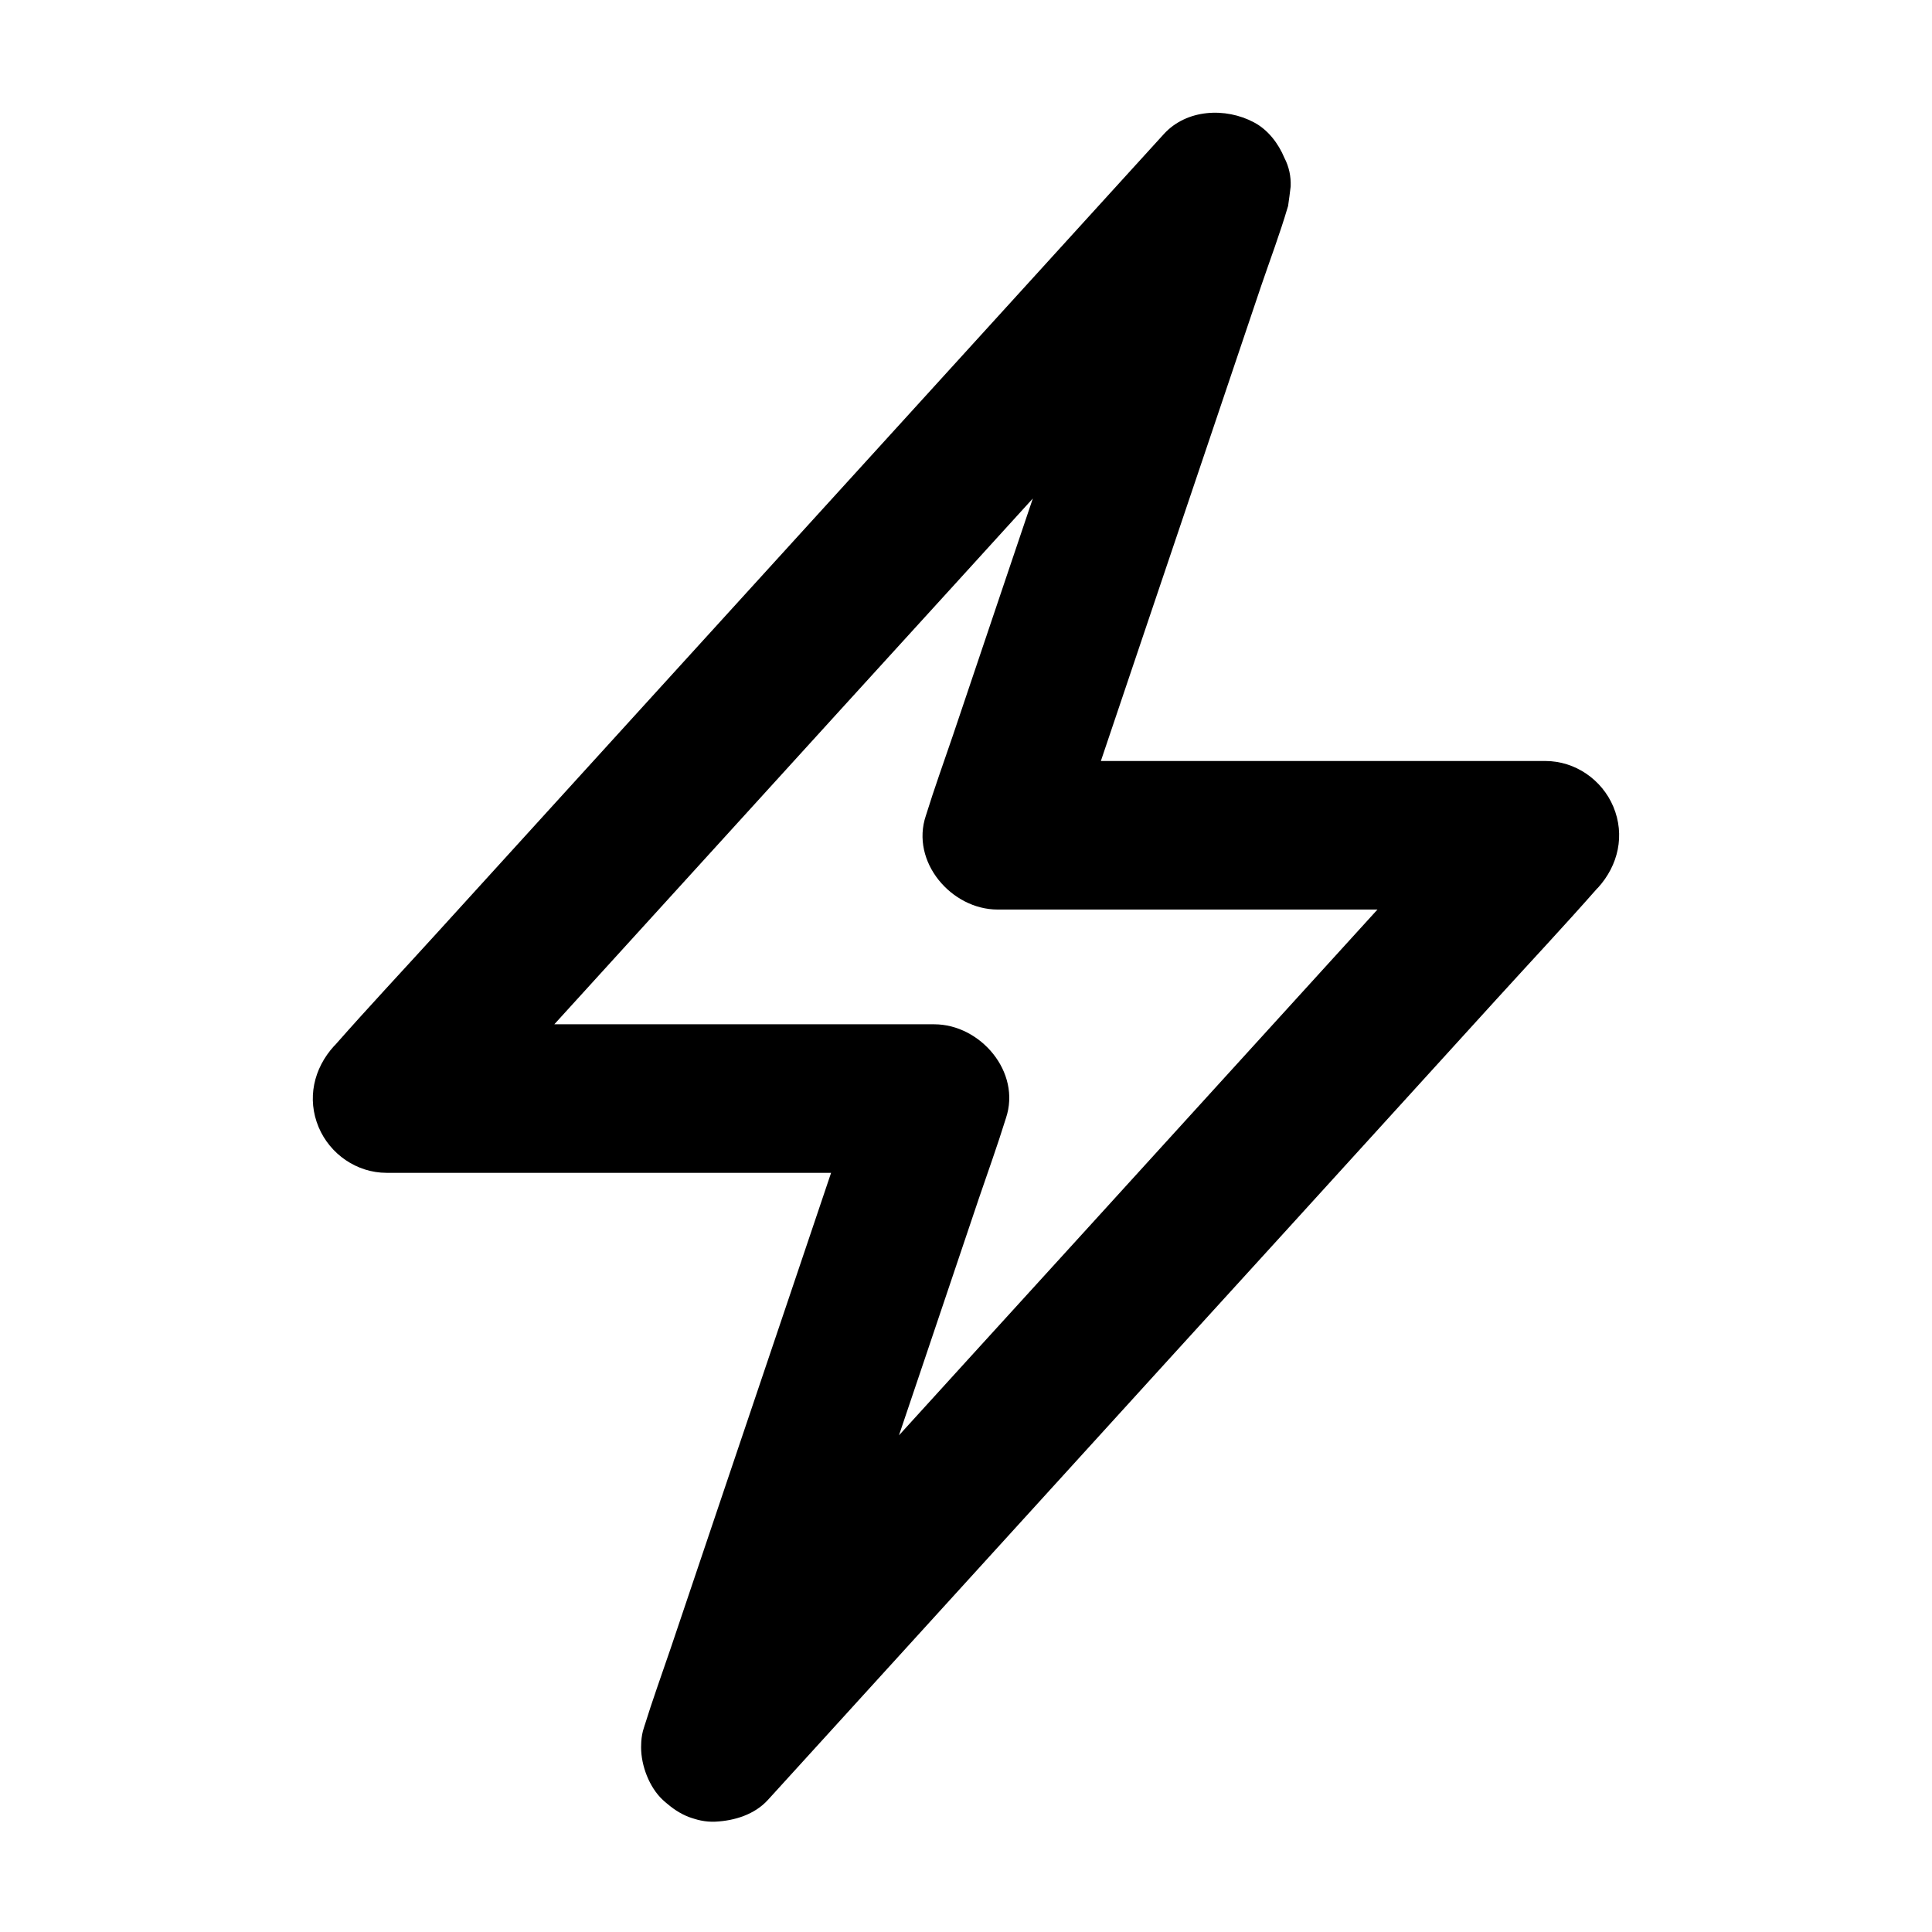 <?xml version="1.0" encoding="UTF-8"?>
<!-- Uploaded to: SVG Repo, www.svgrepo.com, Generator: SVG Repo Mixer Tools -->
<svg fill="#000000" width="800px" height="800px" version="1.1" viewBox="144 144 512 512" xmlns="http://www.w3.org/2000/svg">
 <path d="m352.57 612.3c1.918-5.707 3.836-11.367 5.758-17.074 4.625-13.676 9.199-27.305 13.824-40.984 5.609-16.629 11.219-33.211 16.828-49.84 4.82-14.316 9.645-28.586 14.465-42.902 2.363-6.938 4.871-13.875 7.035-20.859 0.051-0.098 0.051-0.195 0.098-0.297 4.133-12.25-6.789-24.895-18.992-24.895h-49.152-78.227-17.809c4.625 11.219 9.297 22.387 13.922 33.605 7.332-8.02 14.613-16.09 21.941-24.109 17.562-19.285 35.129-38.621 52.691-57.91 21.105-23.223 42.262-46.445 63.371-69.617 18.352-20.172 36.652-40.297 55.004-60.469 8.855-9.742 17.91-19.336 26.566-29.227 0.098-0.148 0.246-0.297 0.395-0.395-10.973-6.394-21.941-12.742-32.914-19.141-1.918 5.707-3.836 11.367-5.758 17.074-4.625 13.676-9.199 27.305-13.824 40.984-5.609 16.629-11.219 33.211-16.828 49.84-4.82 14.316-9.645 28.586-14.465 42.902-2.363 6.938-4.871 13.875-7.035 20.859-0.051 0.098-0.051 0.195-0.098 0.297-4.133 12.25 6.789 24.895 18.992 24.895h49.152 78.227 17.809c-4.625-11.219-9.297-22.387-13.922-33.605-7.332 8.02-14.613 16.09-21.941 24.109-17.562 19.285-35.129 38.621-52.691 57.91-21.105 23.223-42.262 46.445-63.371 69.617-18.352 20.172-36.652 40.297-55.004 60.469-8.855 9.742-17.809 19.387-26.566 29.227-0.148 0.148-0.246 0.297-0.395 0.395-3.492 3.836-5.758 8.609-5.758 13.922 0 4.82 2.164 10.578 5.758 13.922 3.738 3.445 8.66 6.004 13.922 5.758 5.066-0.246 10.383-1.871 13.922-5.758 7.332-8.02 14.613-16.09 21.941-24.109 17.562-19.285 35.129-38.621 52.691-57.91 21.105-23.223 42.262-46.445 63.371-69.617 18.352-20.172 36.652-40.297 55.004-60.469 8.855-9.742 17.859-19.336 26.566-29.227 0.148-0.148 0.246-0.297 0.395-0.395 5.41-5.953 7.231-13.973 4.082-21.5-3-7.133-10.086-12.102-18.008-12.102h-49.152-78.227-17.809c6.348 8.316 12.645 16.629 18.992 24.895 1.918-5.707 3.836-11.367 5.758-17.074 4.625-13.676 9.199-27.305 13.824-40.984 5.609-16.629 11.219-33.211 16.828-49.84 4.82-14.316 9.645-28.586 14.465-42.902 2.363-6.938 4.969-13.824 7.035-20.859 0.051-0.098 0.051-0.195 0.098-0.297 0.246-1.723 0.492-3.492 0.688-5.215 0.098-2.707-0.441-5.215-1.672-7.578-1.574-3.789-4.328-7.43-8.07-9.398-7.477-3.984-17.809-3.543-23.863 3.102-7.332 8.02-14.613 16.09-21.941 24.109-17.562 19.285-35.129 38.621-52.691 57.91-21.102 23.184-42.211 46.406-63.316 69.578-18.352 20.172-36.652 40.297-55.004 60.469-8.855 9.742-17.859 19.336-26.566 29.227-0.148 0.148-0.246 0.297-0.395 0.395-5.41 5.953-7.231 13.973-4.082 21.5 3 7.133 10.086 12.102 18.008 12.102h49.152 78.227 17.809c-6.348-8.316-12.645-16.629-18.992-24.895-1.918 5.707-3.836 11.367-5.758 17.074-4.625 13.676-9.199 27.305-13.824 40.984-5.609 16.629-11.219 33.211-16.828 49.84-4.82 14.316-9.645 28.586-14.465 42.902-2.363 6.938-4.871 13.875-7.035 20.859-0.051 0.098-0.051 0.195-0.098 0.297-1.574 4.676-0.441 11.02 1.969 15.152 2.41 4.082 7.086 7.969 11.758 9.055 10.922 2.453 20.715-3.352 24.207-13.781z"/>
</svg>